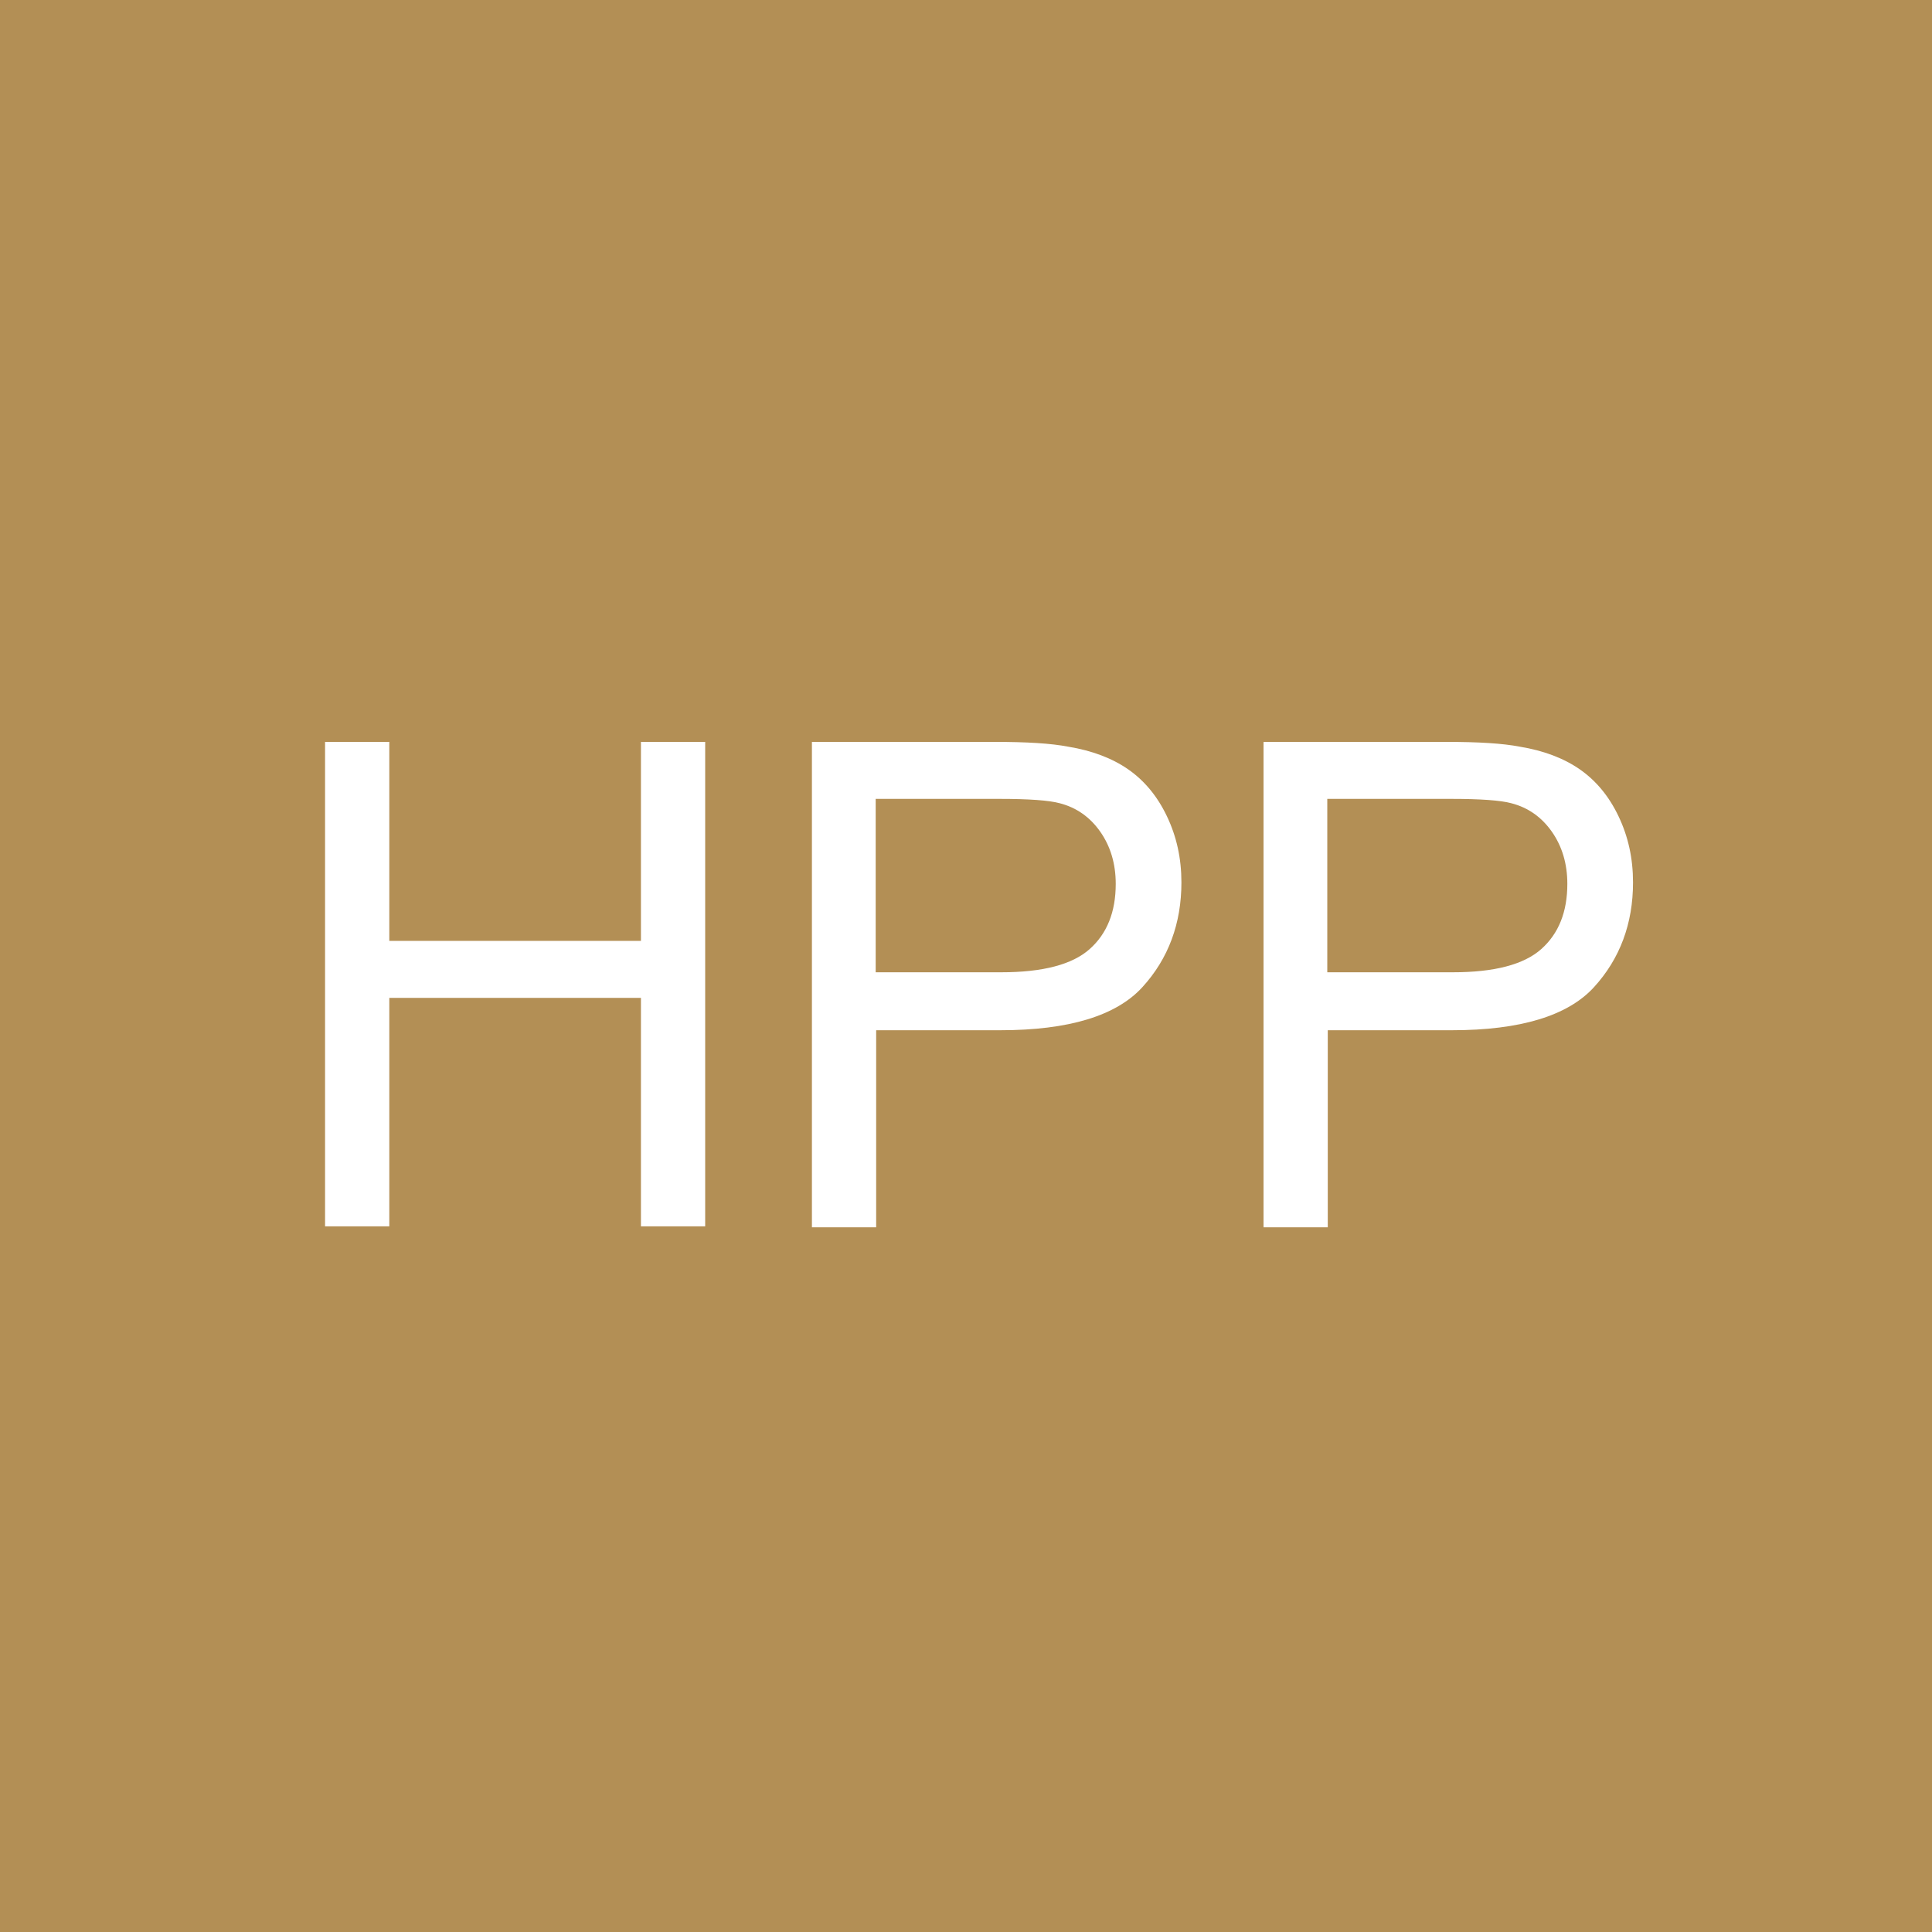 <?xml version="1.0" encoding="UTF-8"?>
<svg id="Vrstva_2" data-name="Vrstva 2" xmlns="http://www.w3.org/2000/svg" viewBox="0 0 40 40">
  <defs>
    <style>
      .cls-1 {
        fill: #b38f55;
      }

      .cls-1, .cls-2 {
        stroke-width: 0px;
      }

      .cls-2 {
        fill: #fff;
      }
    </style>
  </defs>
  <g id="Vrstva_1-2" data-name="Vrstva 1">
    <rect id="Rectangle_630" data-name="Rectangle 630" class="cls-1" width="40" height="40"/>
    <g>
      <path class="cls-2" d="m6.73,25.39v-10.03h1.33v4.12h5.21v-4.12h1.33v10.03h-1.33v-4.73h-5.21v4.73h-1.33Z"/>
      <path class="cls-2" d="m16.81,25.39v-10.03h3.78c.67,0,1.17.03,1.53.1.49.08.91.24,1.24.47s.6.55.8.97.3.87.3,1.37c0,.85-.27,1.58-.81,2.17s-1.52.89-2.94.89h-2.57v4.08h-1.33Zm1.33-5.26h2.59c.86,0,1.47-.16,1.83-.48s.54-.77.54-1.35c0-.42-.11-.78-.32-1.08-.21-.3-.49-.5-.84-.59-.22-.06-.64-.09-1.24-.09h-2.57v3.59Z"/>
      <path class="cls-2" d="m26.16,25.39v-10.03h3.78c.67,0,1.17.03,1.53.1.49.08.91.24,1.24.47s.6.55.8.97.3.87.3,1.37c0,.85-.27,1.58-.81,2.17s-1.52.89-2.94.89h-2.57v4.08h-1.33Zm1.33-5.26h2.59c.86,0,1.47-.16,1.83-.48s.54-.77.54-1.35c0-.42-.11-.78-.32-1.08-.21-.3-.49-.5-.84-.59-.22-.06-.64-.09-1.24-.09h-2.57v3.59Z"/>
    </g>
  </g>
</svg>
